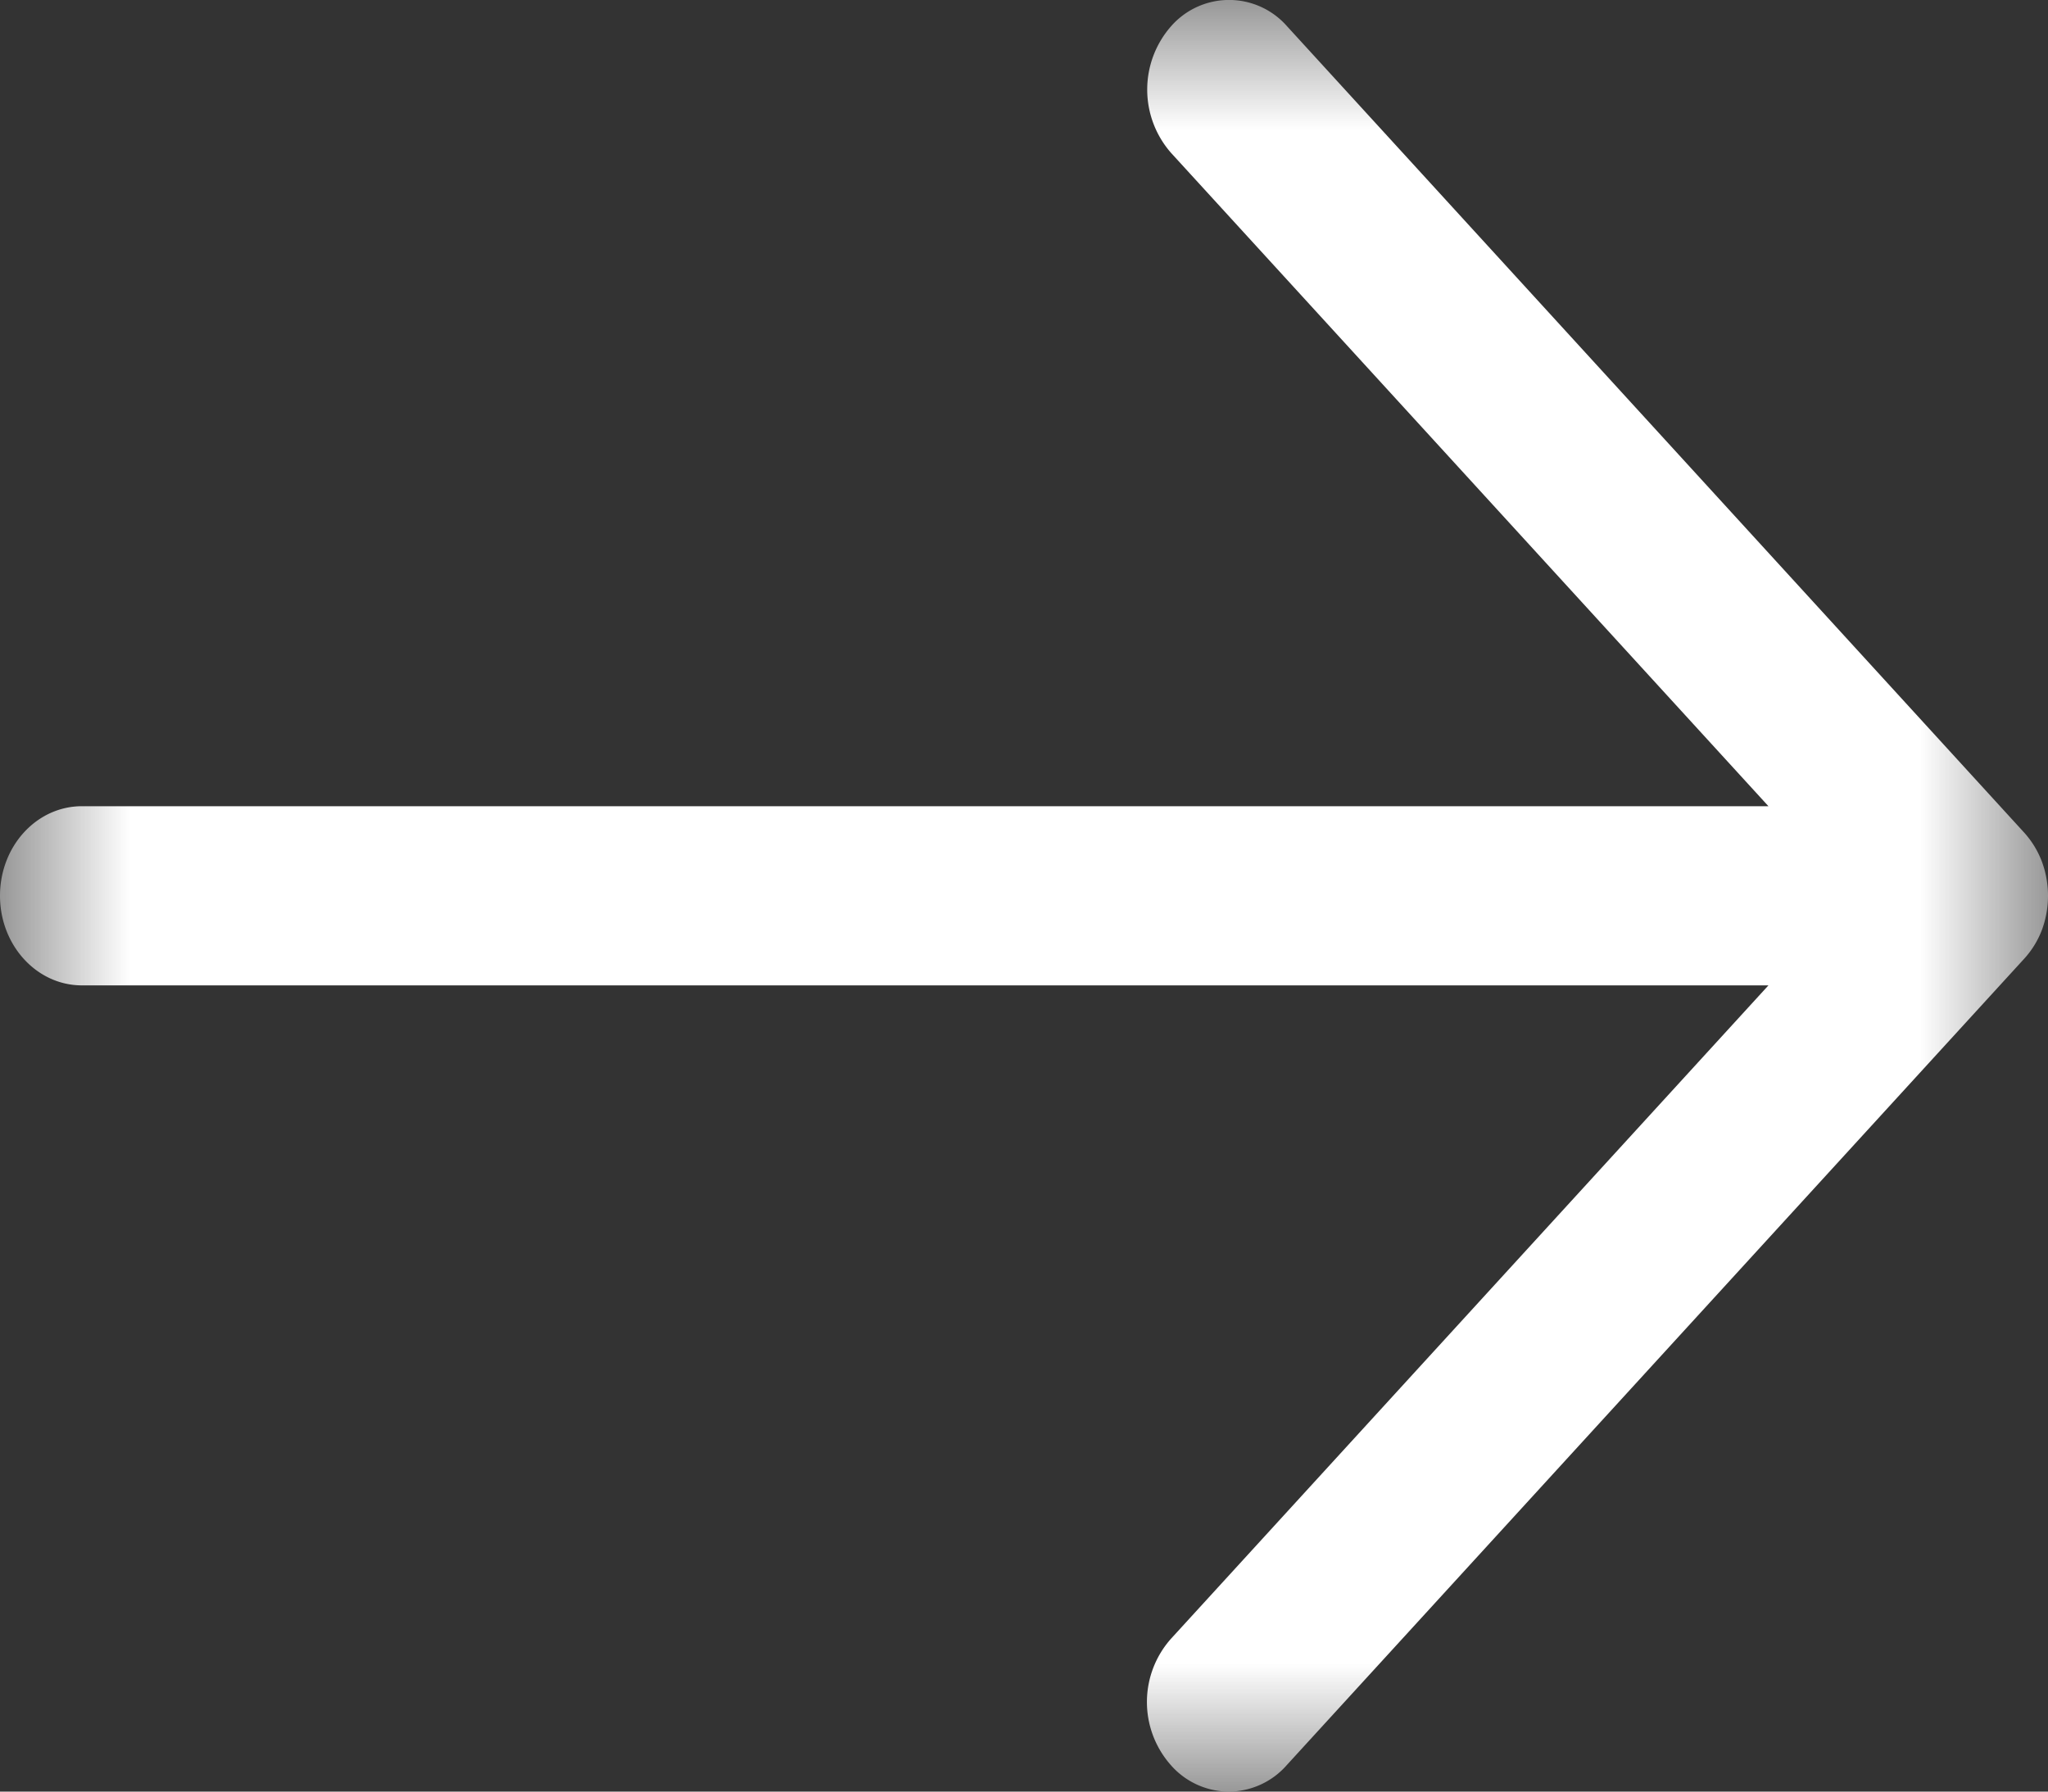 <svg xmlns="http://www.w3.org/2000/svg" xmlns:xlink="http://www.w3.org/1999/xlink" width="8" height="7"><rect width="100%" height="100%" fill="#333333" stroke="none"/><defs><path id="99txd8vcra" d="M0 0h8v7H0z"></path></defs><g fill="none" fill-rule="evenodd"><mask id="tily3to5pb" fill="#fff"><use xlink:href="#99txd8vcra"></use></mask><path fill="#FFF" d="M7.976 3.634a.386.386 0 000-.268.357.357 0 00-.07-.114L5.027.102a.301.301 0 00-.452 0 .375.375 0 000 .496L6.908 3.15H.32c-.177 0-.32.156-.32.35 0 .193.143.35.32.35h6.588L4.574 6.403a.372.372 0 000 .494A.302.302 0 004.8 7a.302.302 0 00.226-.103l2.88-3.15a.353.353 0 00.07-.113" mask="url(#tily3to5pb)"></path></g></svg>